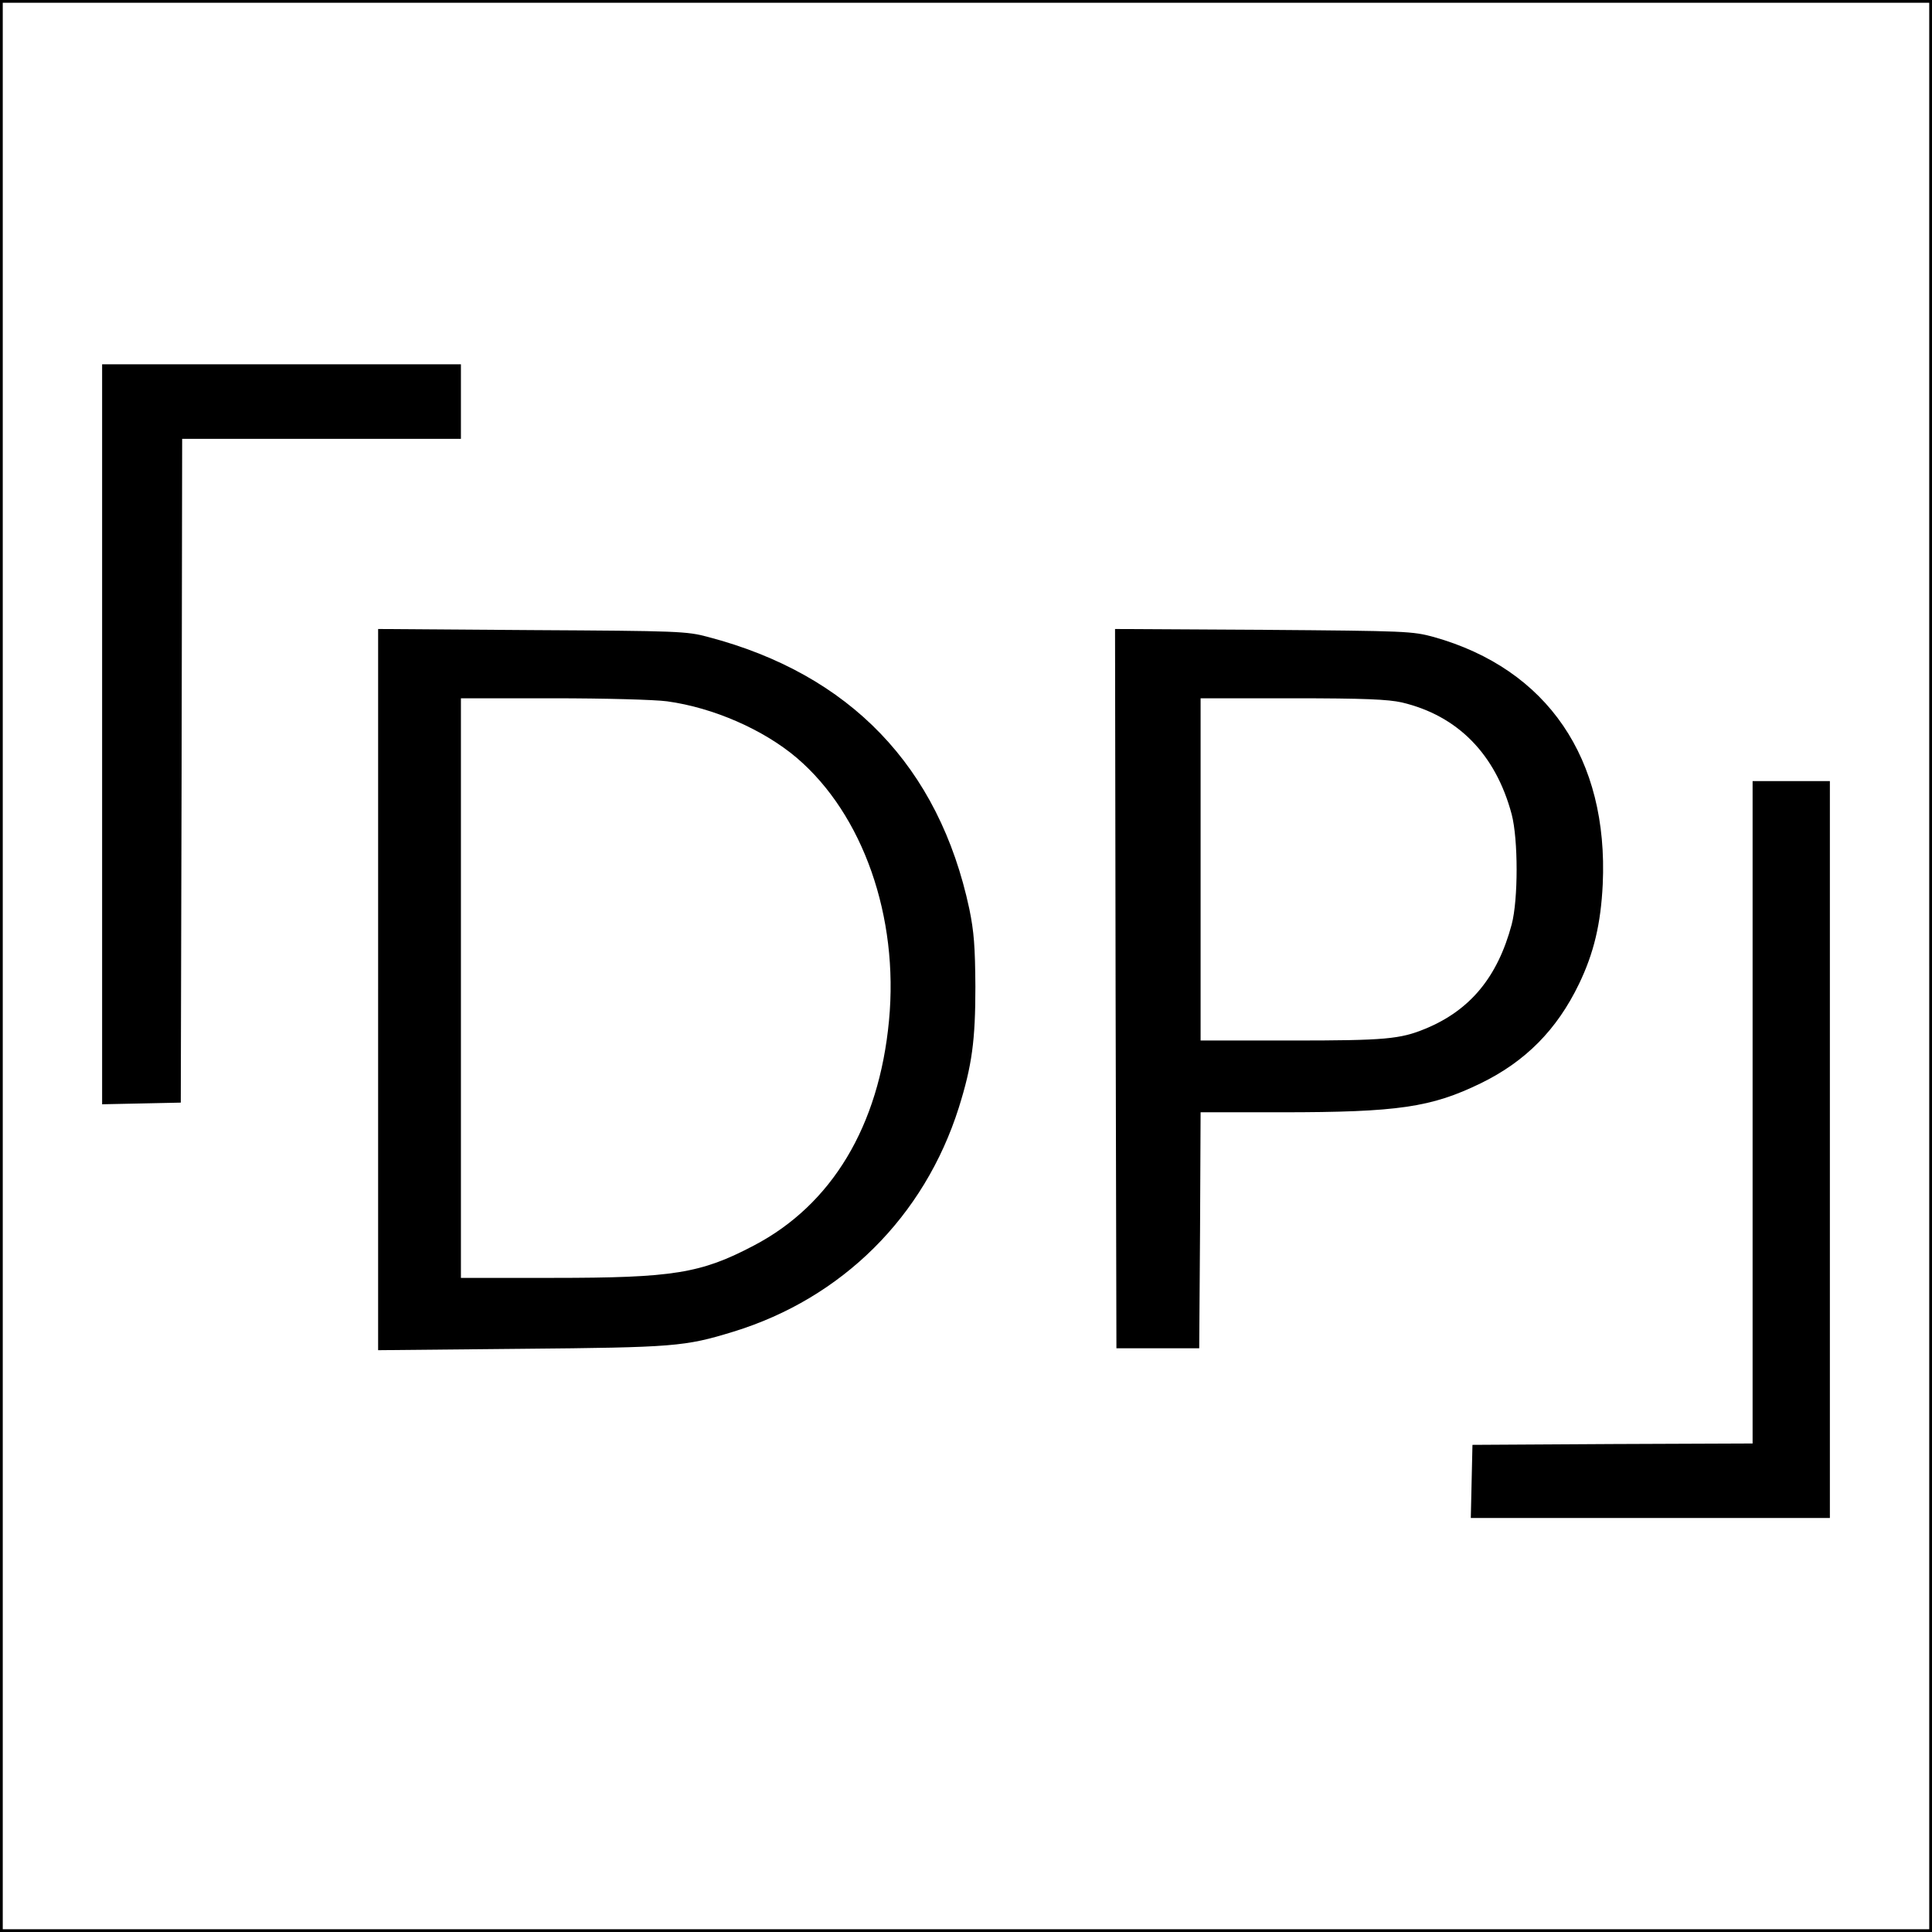 <svg version="1" xmlns="http://www.w3.org/2000/svg" width="933.333" height="933.333" viewBox="0 0 700 700"><path d="M0 350v350h700V0H0v350zm699 0v349H1V1h698v349z"/><path d="M37 266v134.1l14.3-.3 14.2-.3.3-120.3L66 159h101v-27H37v134z"/><path d="M137 358.5v130.7l51.8-.5c55.5-.5 59.3-.8 76.9-6.2 39.4-12.1 69.2-41.7 81.7-81.2 4.8-15.3 6-24.4 6-43.8-.1-14.6-.5-19.9-2.2-28.2-11-51.5-43.2-85-94.6-98.5-7.7-2.1-10.8-2.2-63.8-2.5l-55.8-.4v130.6zm104.7-104.4c16.8 2.3 35 10.3 47 20.5 24 20.5 37 57.6 33.4 95.2-3.6 38.2-20.7 66.7-49 81.5-19.2 10.1-29.2 11.7-72.7 11.7H167V253h33.4c18.6 0 36.9.5 41.3 1.1zM404.2 358.2l.3 130.3h30l.3-42.8.2-42.7h29.3c42.3 0 54.3-1.8 72.2-10.5 16.2-7.9 27.6-19.4 35.6-36 5.4-11.2 7.9-21.8 8.6-36.1 2.1-45.5-20-78-61.2-89.6-7.8-2.1-9.6-2.2-61.8-2.6l-53.7-.3.2 130.3zm103.7-103.7c20.3 4.8 34 18.8 39.8 40.5 2.4 9.1 2.4 31 0 40-5.1 19-15 31-31.2 37.7-9.2 3.8-14.5 4.3-48.5 4.3h-33V253h33.3c26.2 0 34.6.4 39.6 1.5zM635 403v120l-50.7.2-50.8.3-.3 13.2-.3 13.3H663V283h-28v120z"/></svg>